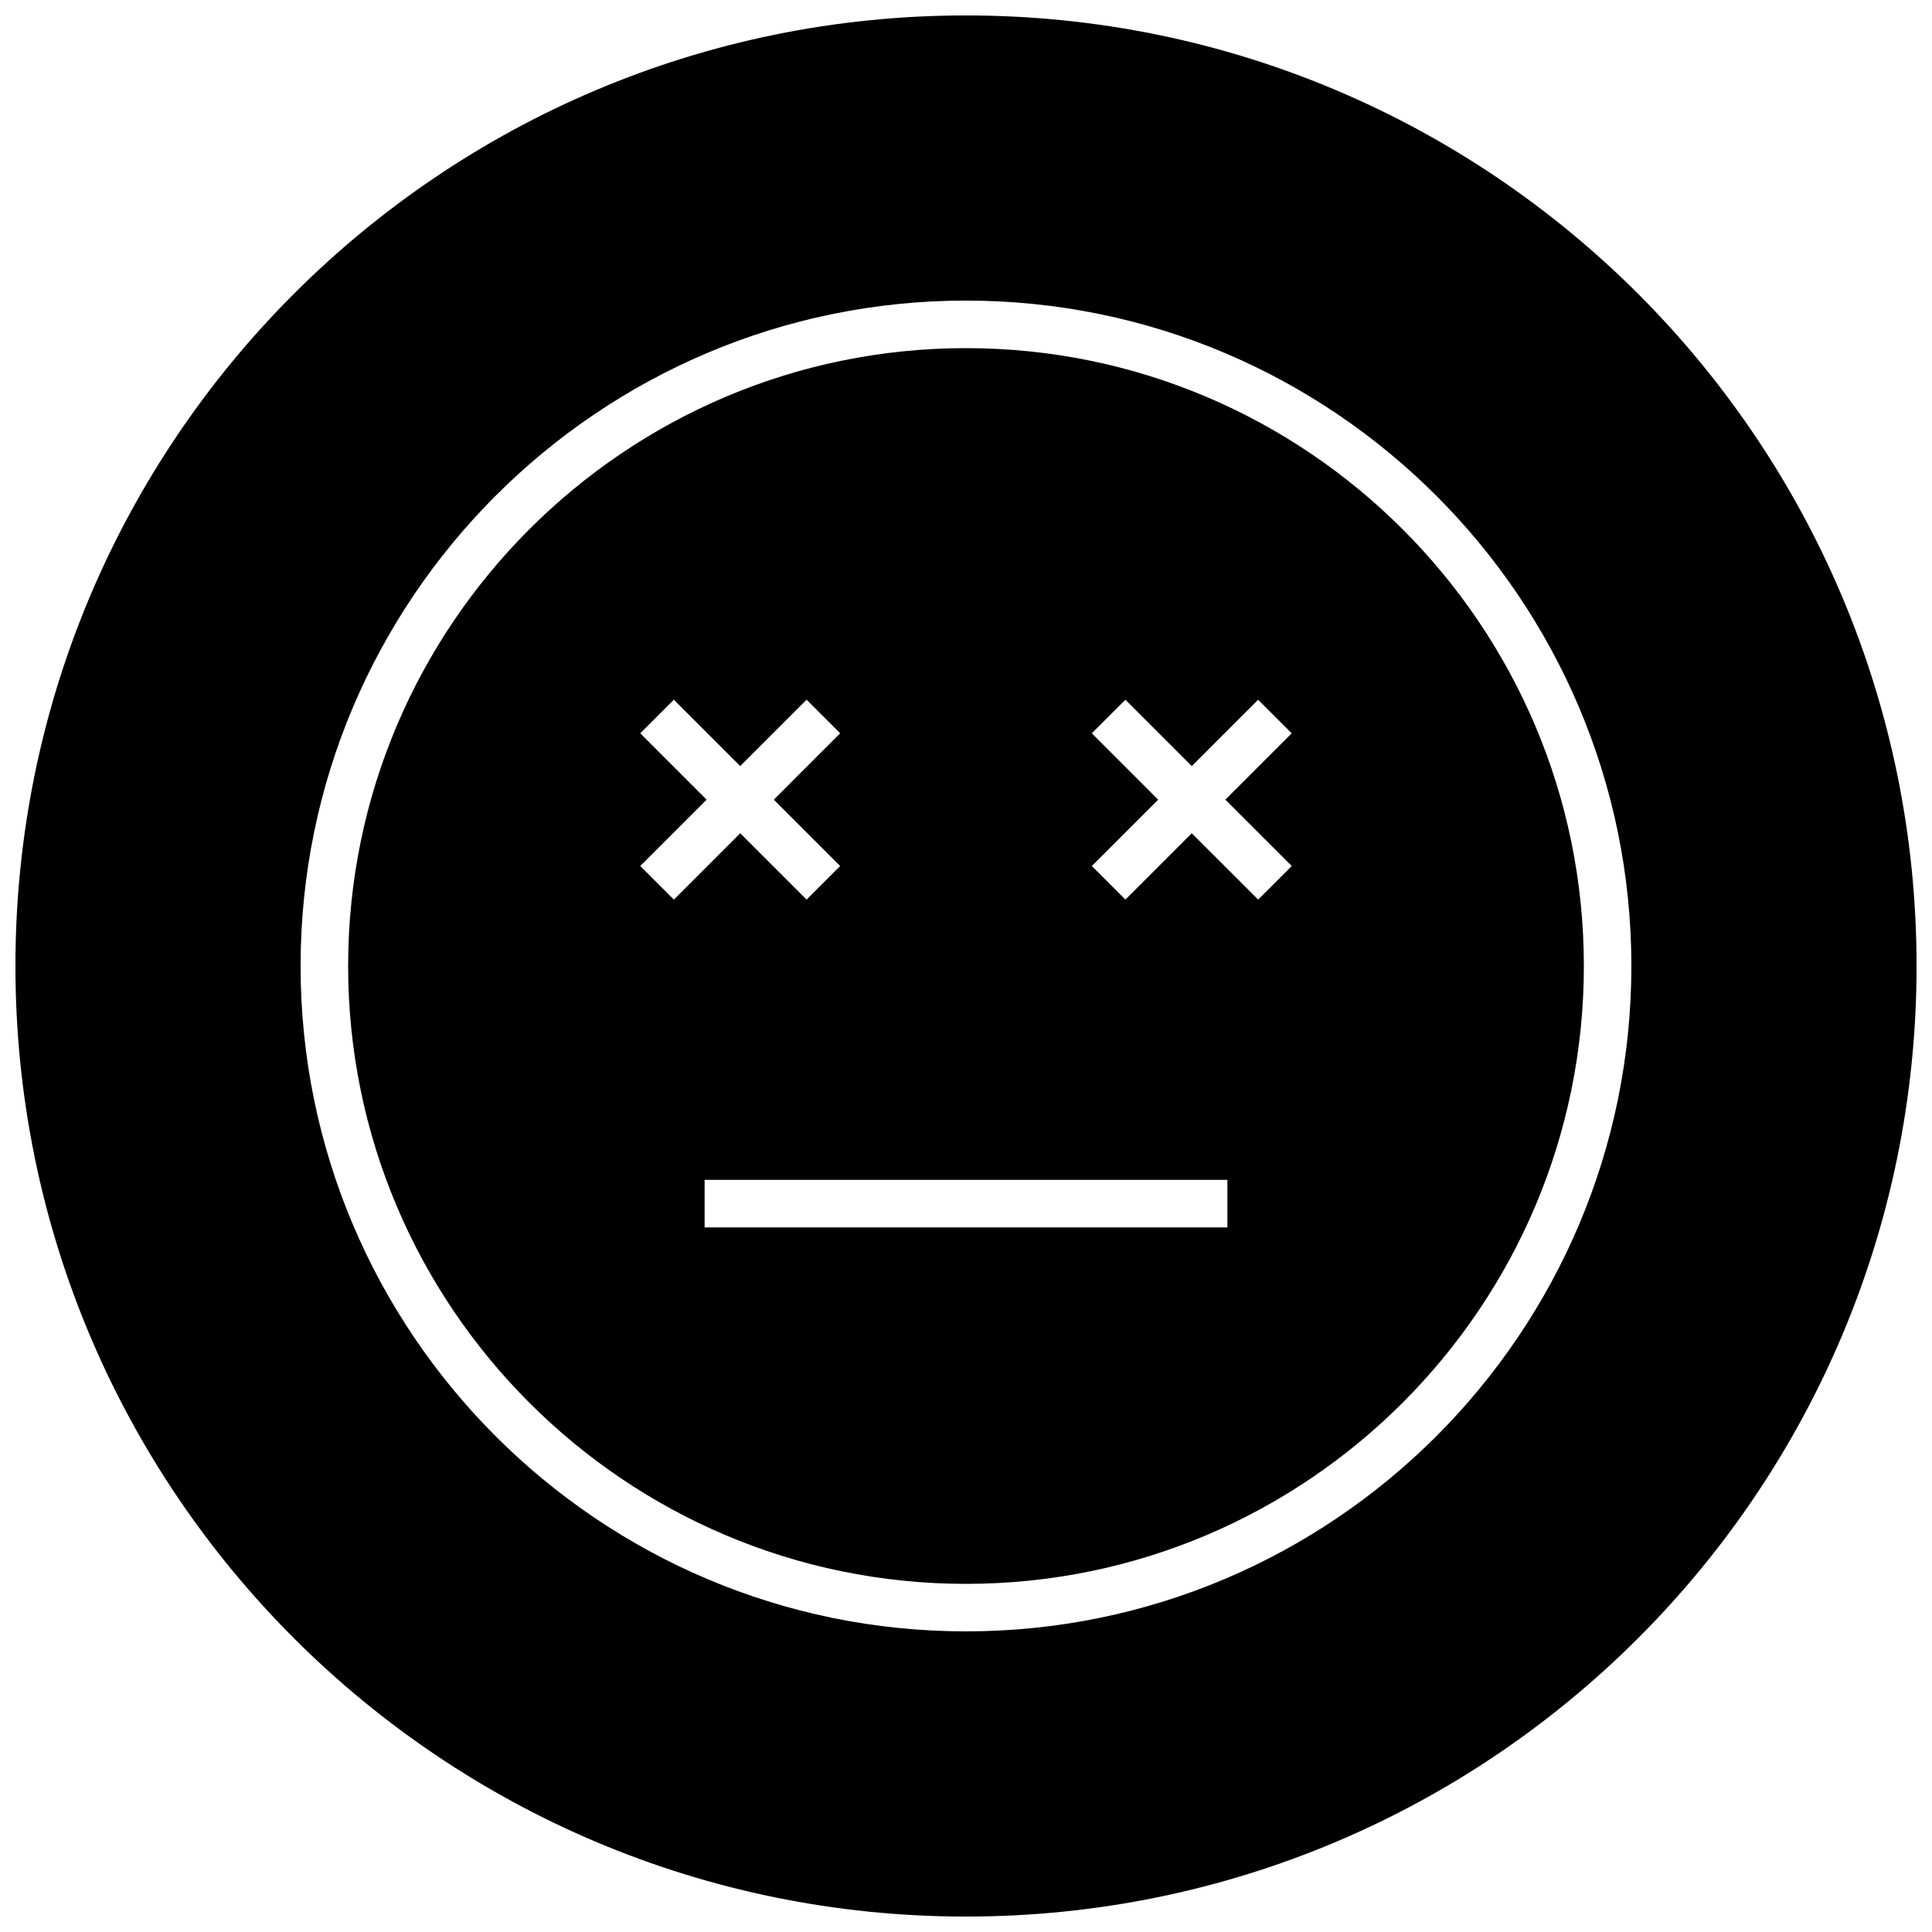 <?xml version="1.0" encoding="UTF-8"?>
<!-- Uploaded to: SVG Repo, www.svgrepo.com, Generator: SVG Repo Mixer Tools -->
<svg width="800px" height="800px" version="1.1" viewBox="144 144 512 512" xmlns="http://www.w3.org/2000/svg">
 <defs>
  <clipPath id="a">
   <path d="m148.09 148.09h503.81v503.81h-503.81z"/>
  </clipPath>
 </defs>
 <path d="m400 236.26c-90.285 0-163.74 73.453-163.74 163.74s73.453 163.74 163.74 163.74c90.281 0 163.74-73.457 163.74-163.74 0-90.285-73.457-163.74-163.74-163.74zm-86.324 137.24 17.586-17.586-17.586-17.586 8.902-8.902 17.586 17.586 17.586-17.586 8.902 8.902-17.578 17.586 17.586 17.586-8.902 8.902-17.586-17.582-17.586 17.586zm155.6 95.773h-138.55v-12.594h138.55zm17.051-95.773-8.902 8.902-17.598-17.582-17.586 17.586-8.902-8.902 17.586-17.586-17.586-17.586 8.902-8.902 17.586 17.586 17.586-17.586 8.902 8.902-17.582 17.582z"/>
 <g clip-path="url(#a)">
  <path d="m400 148.09c-139.12 0-251.91 112.78-251.91 251.91 0 139.12 112.78 251.91 251.91 251.91 139.12 0 251.91-112.78 251.91-251.91-0.004-139.12-112.79-251.91-251.91-251.91zm0 428.24c-97.238 0-176.34-79.098-176.34-176.33 0-97.238 79.098-176.34 176.34-176.34 97.234 0 176.33 79.098 176.33 176.34 0 97.234-79.098 176.33-176.33 176.33z"/>
 </g>
</svg>